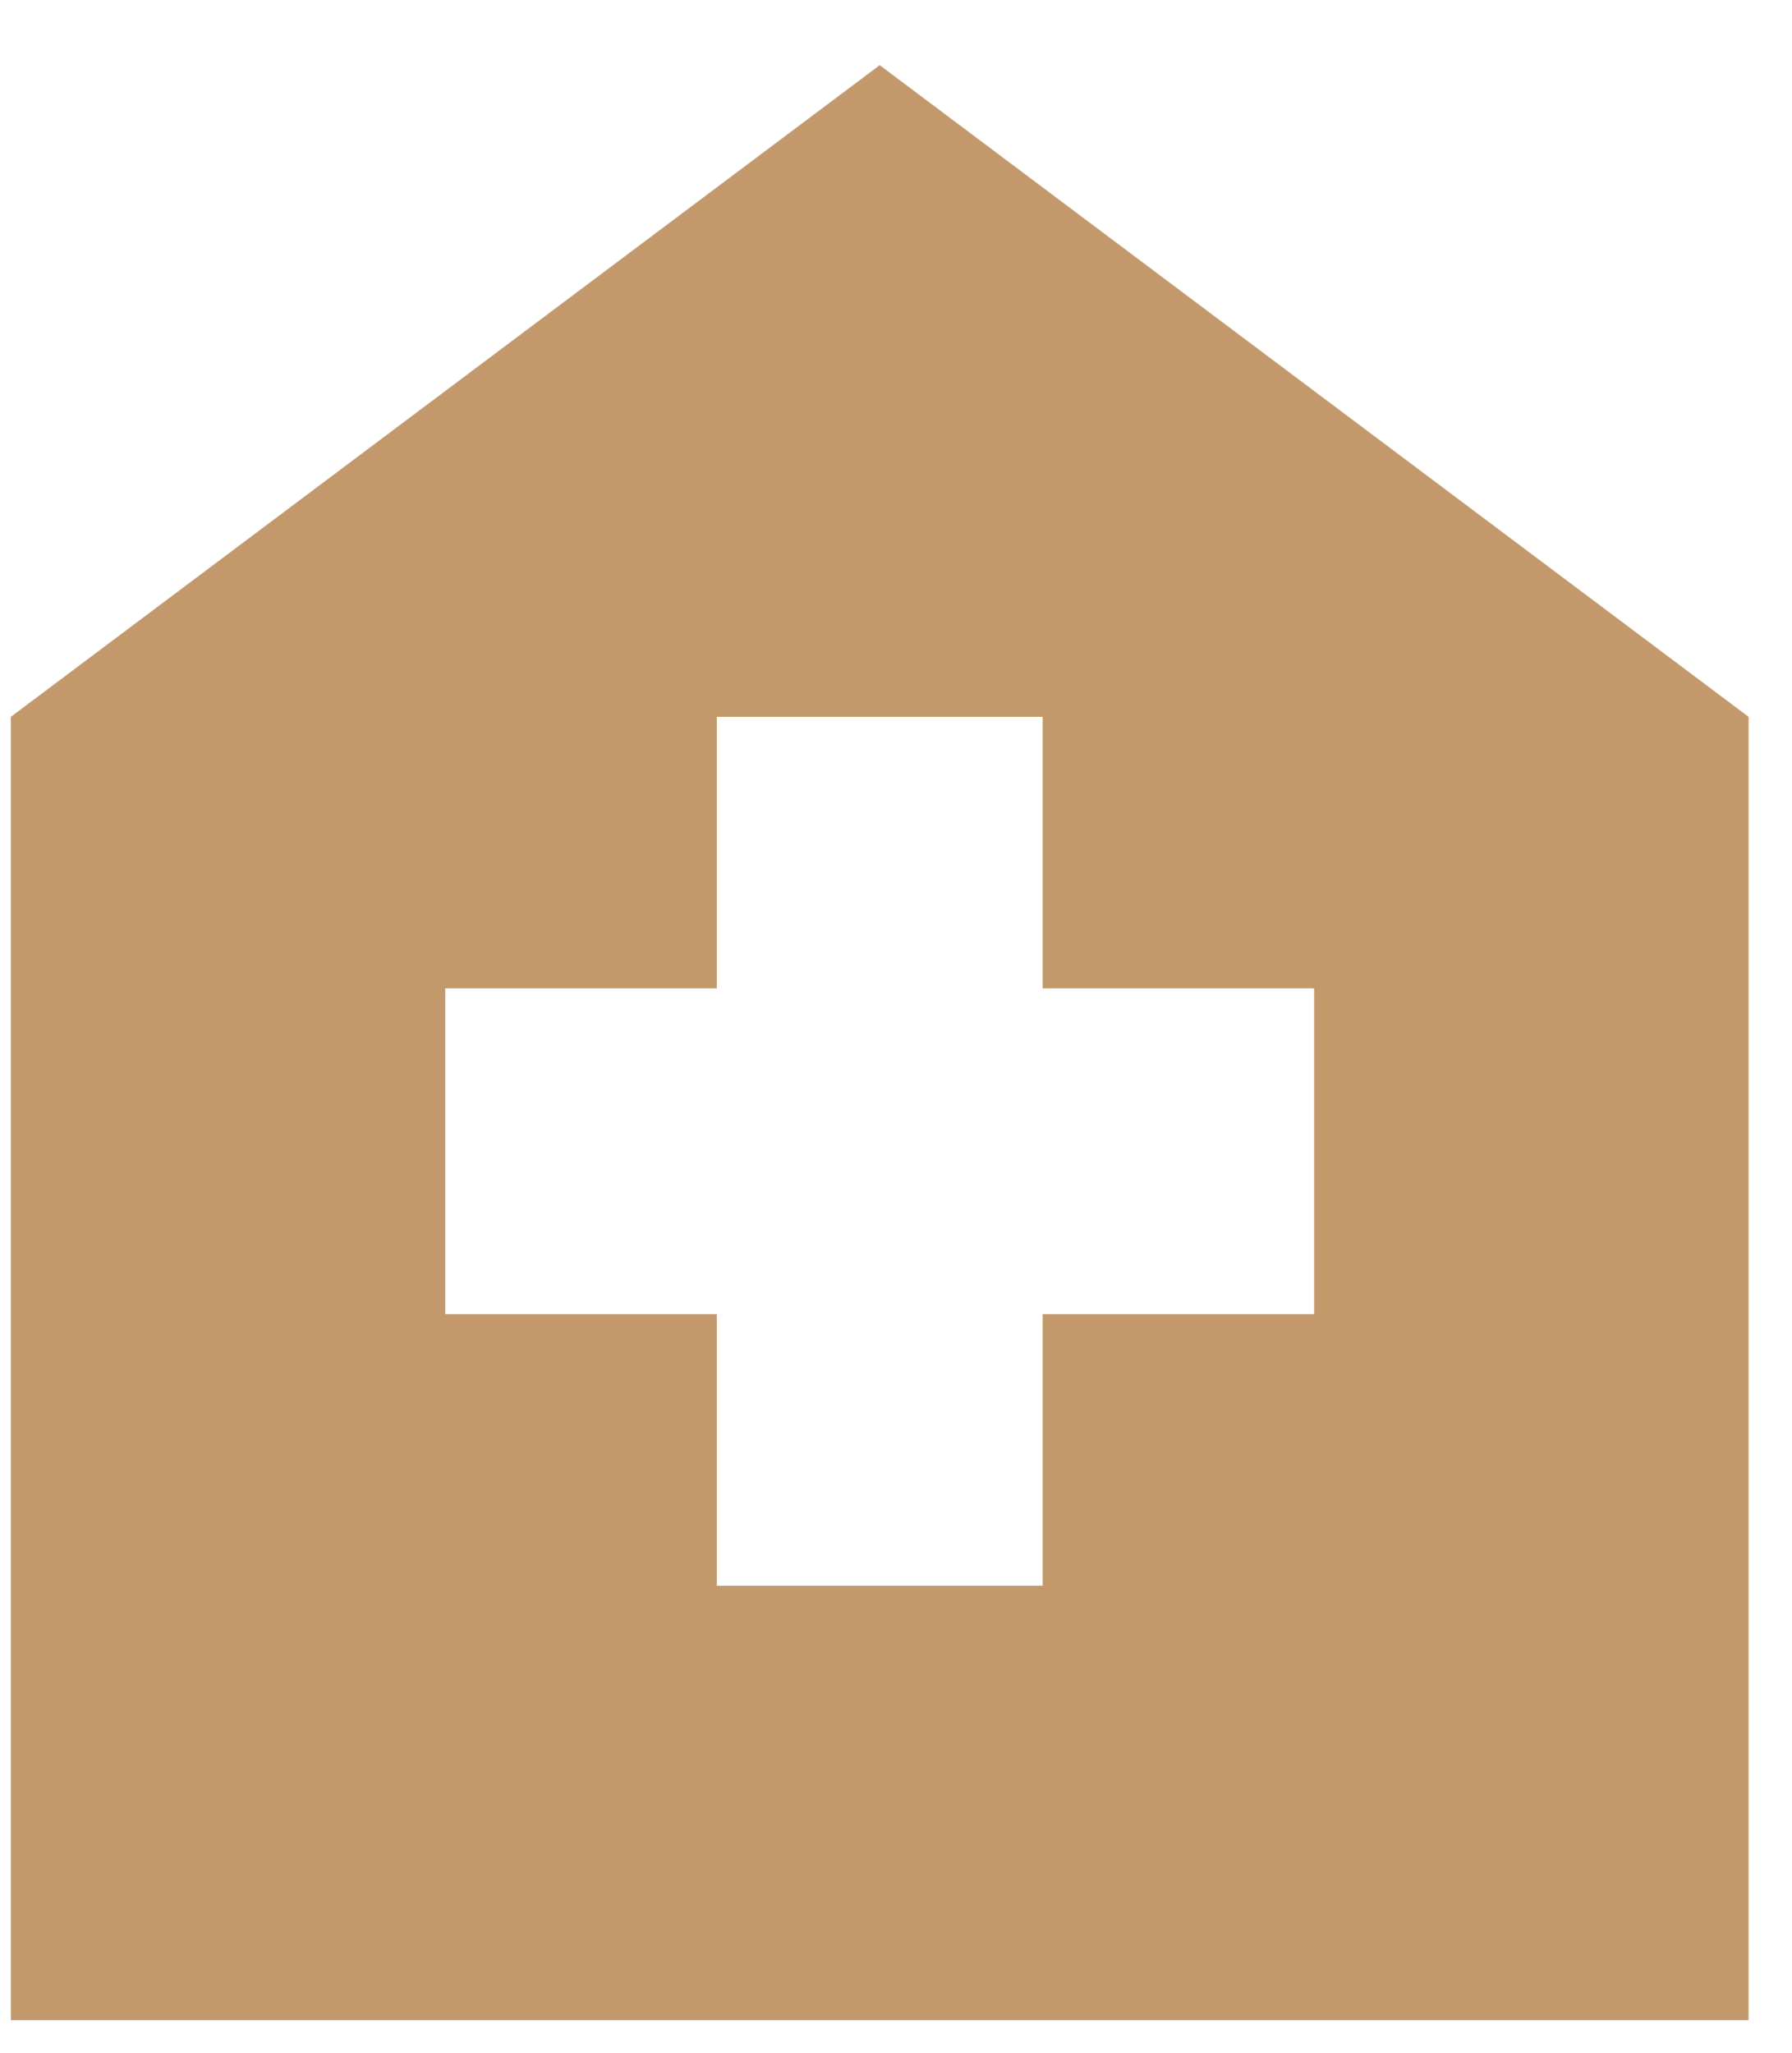 <?xml version="1.0" encoding="UTF-8"?> <svg xmlns="http://www.w3.org/2000/svg" width="55" height="63" viewBox="0 0 55 63" fill="none"> <path d="M22 48.667H32V40.333H40.333V30.333H32V22H22V30.333H13.667V40.333H22V48.667ZM0.333 62V22L27 2L53.667 22V62H0.333Z" fill="#C3996C"></path> </svg> 